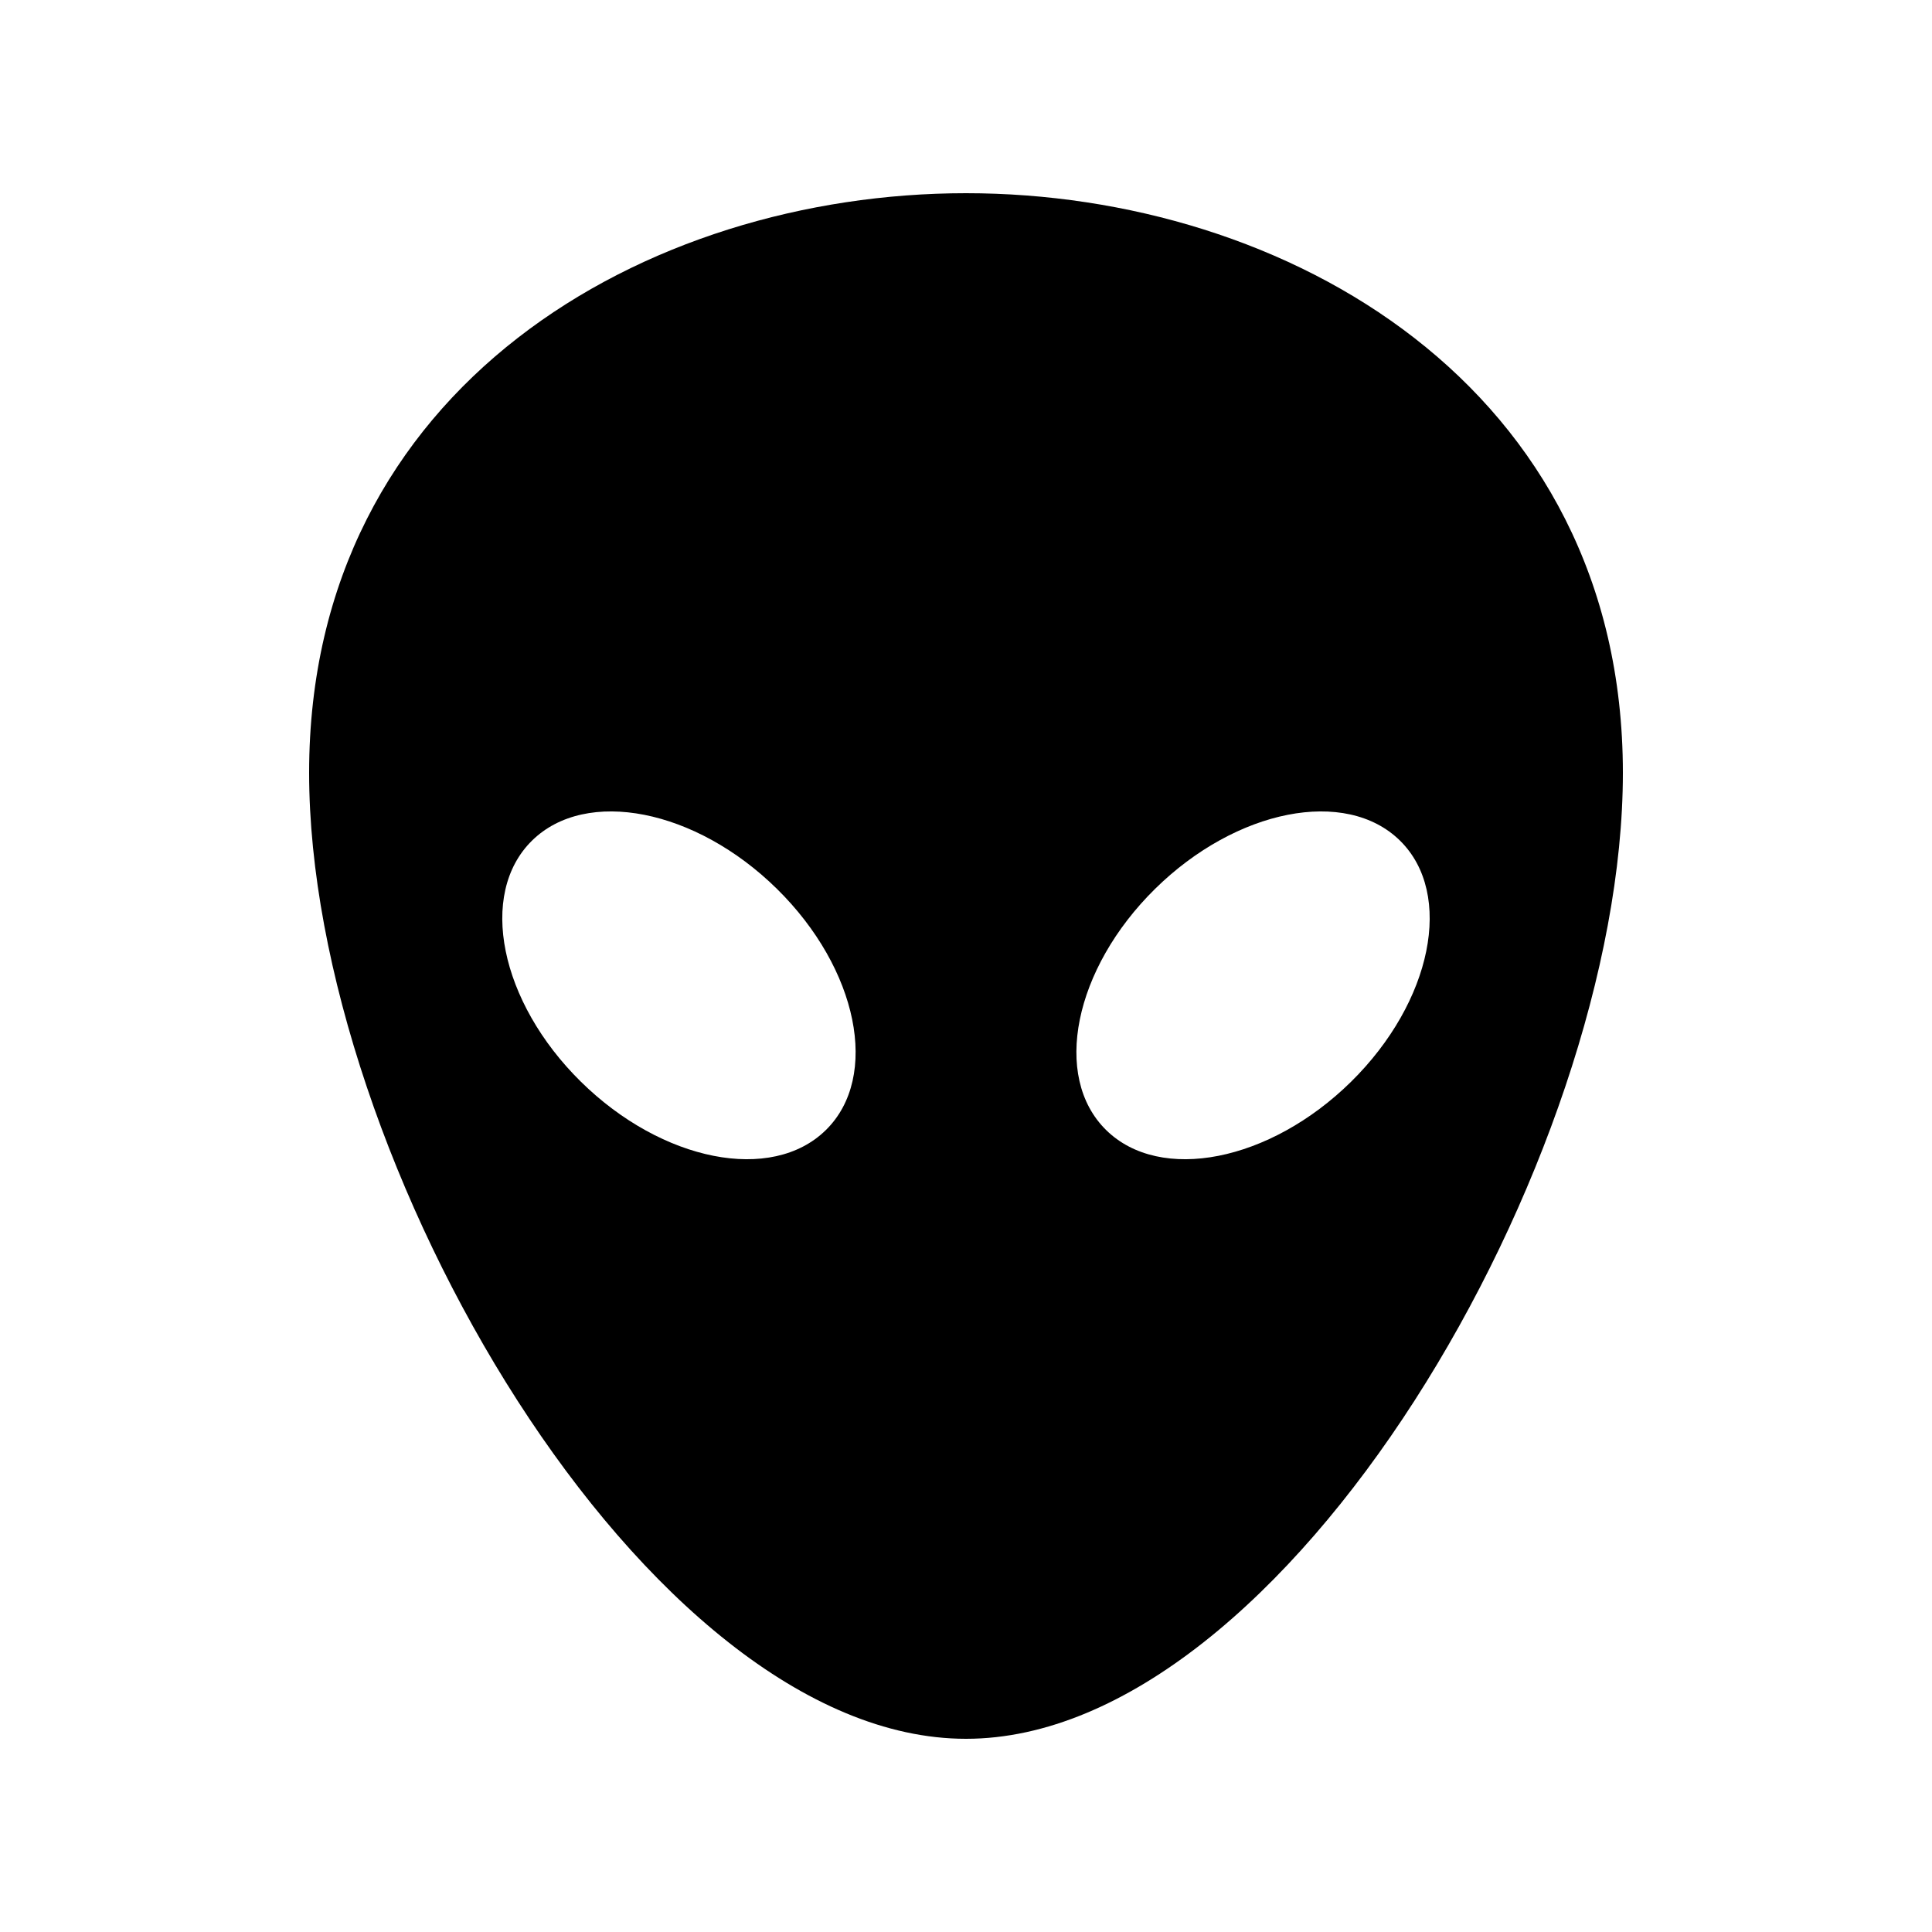 <?xml version="1.0" encoding="UTF-8"?>
<svg width="1200pt" height="1200pt" version="1.1" viewBox="0 0 1200 1200" xmlns="http://www.w3.org/2000/svg">
 <path d="m600 120c-198.84 0-408 120-408 360s209.16 600 408 600 408-360 408-600-209.16-360-408-360zm-87 581.86c-33.609 33.094-101.72 19.688-152.16-29.953-50.438-49.641-64.031-116.67-30.422-149.76 33.609-33.094 101.72-19.688 152.16 29.953 50.438 49.641 64.031 116.67 30.422 149.76zm326.16-29.953c-50.438 49.641-118.55 63.047-152.16 29.953-33.609-33.094-19.969-100.12 30.422-149.76 50.438-49.641 118.55-63.047 152.16-29.953 33.609 33.094 19.969 100.12-30.422 149.76z"/>
</svg>
